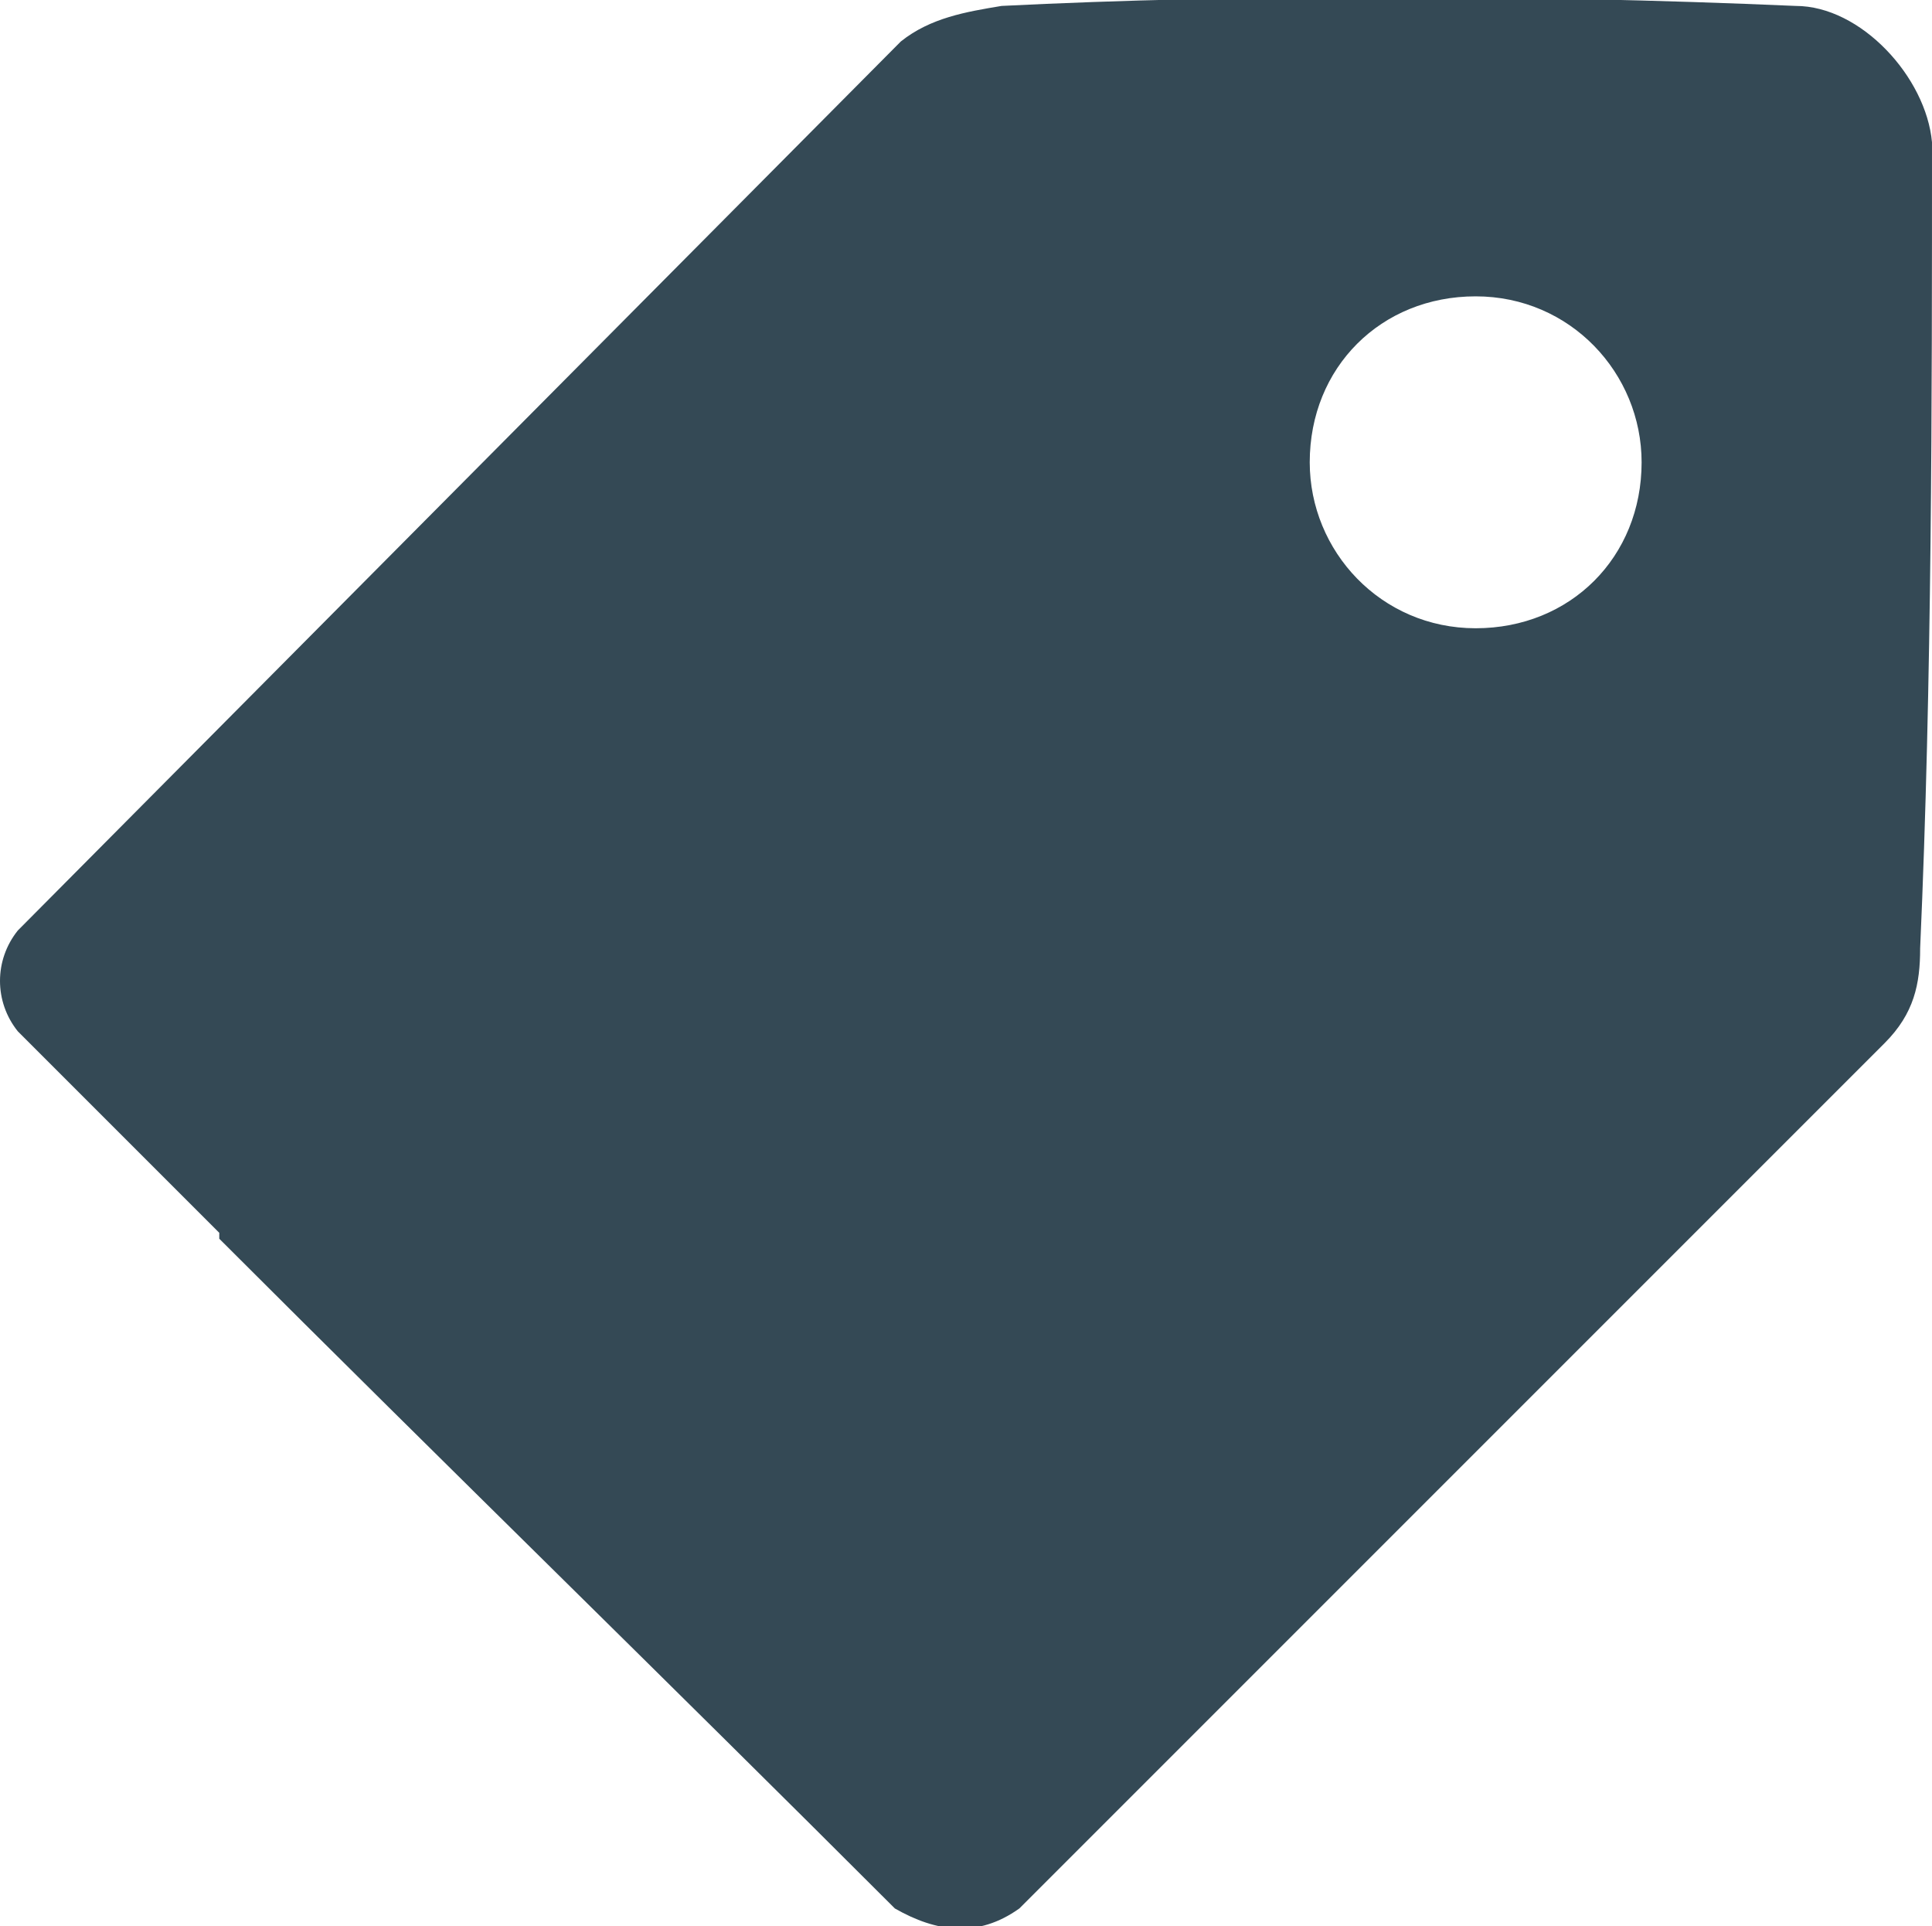 <?xml version="1.0" encoding="UTF-8"?>
<svg id="Ebene_1" xmlns="http://www.w3.org/2000/svg" version="1.1" viewBox="0 0 32.6 32.5">
  <!-- Generator: Adobe Illustrator 29.4.0, SVG Export Plug-In . SVG Version: 2.1.0 Build 152)  -->
  <defs>
    <style>
      .st0 {
        fill: #344955;
      }
    </style>
  </defs>
  <path class="st0" d="M3.7,20.8c-1.1-1.1-2.3-2.3-3.4-3.4-.4-.5-.4-1.2,0-1.7L15.2.7c.5-.4,1.1-.5,1.7-.6,4-.2,8.8-.2,13.4,0,1.1,0,2.2,1.2,2.3,2.3,0,4.4,0,9.1-.2,13.6,0,.6-.1,1.1-.6,1.6l-14.6,14.6c-.7.5-1.4.4-2.1,0-3.8-3.8-7.6-7.5-11.4-11.3ZM27.7,7.8c0-1.5-1.2-2.8-2.8-2.8s-2.8,1.2-2.8,2.8c0,1.5,1.2,2.8,2.8,2.8s2.8-1.2,2.8-2.8Z"/>
</svg>